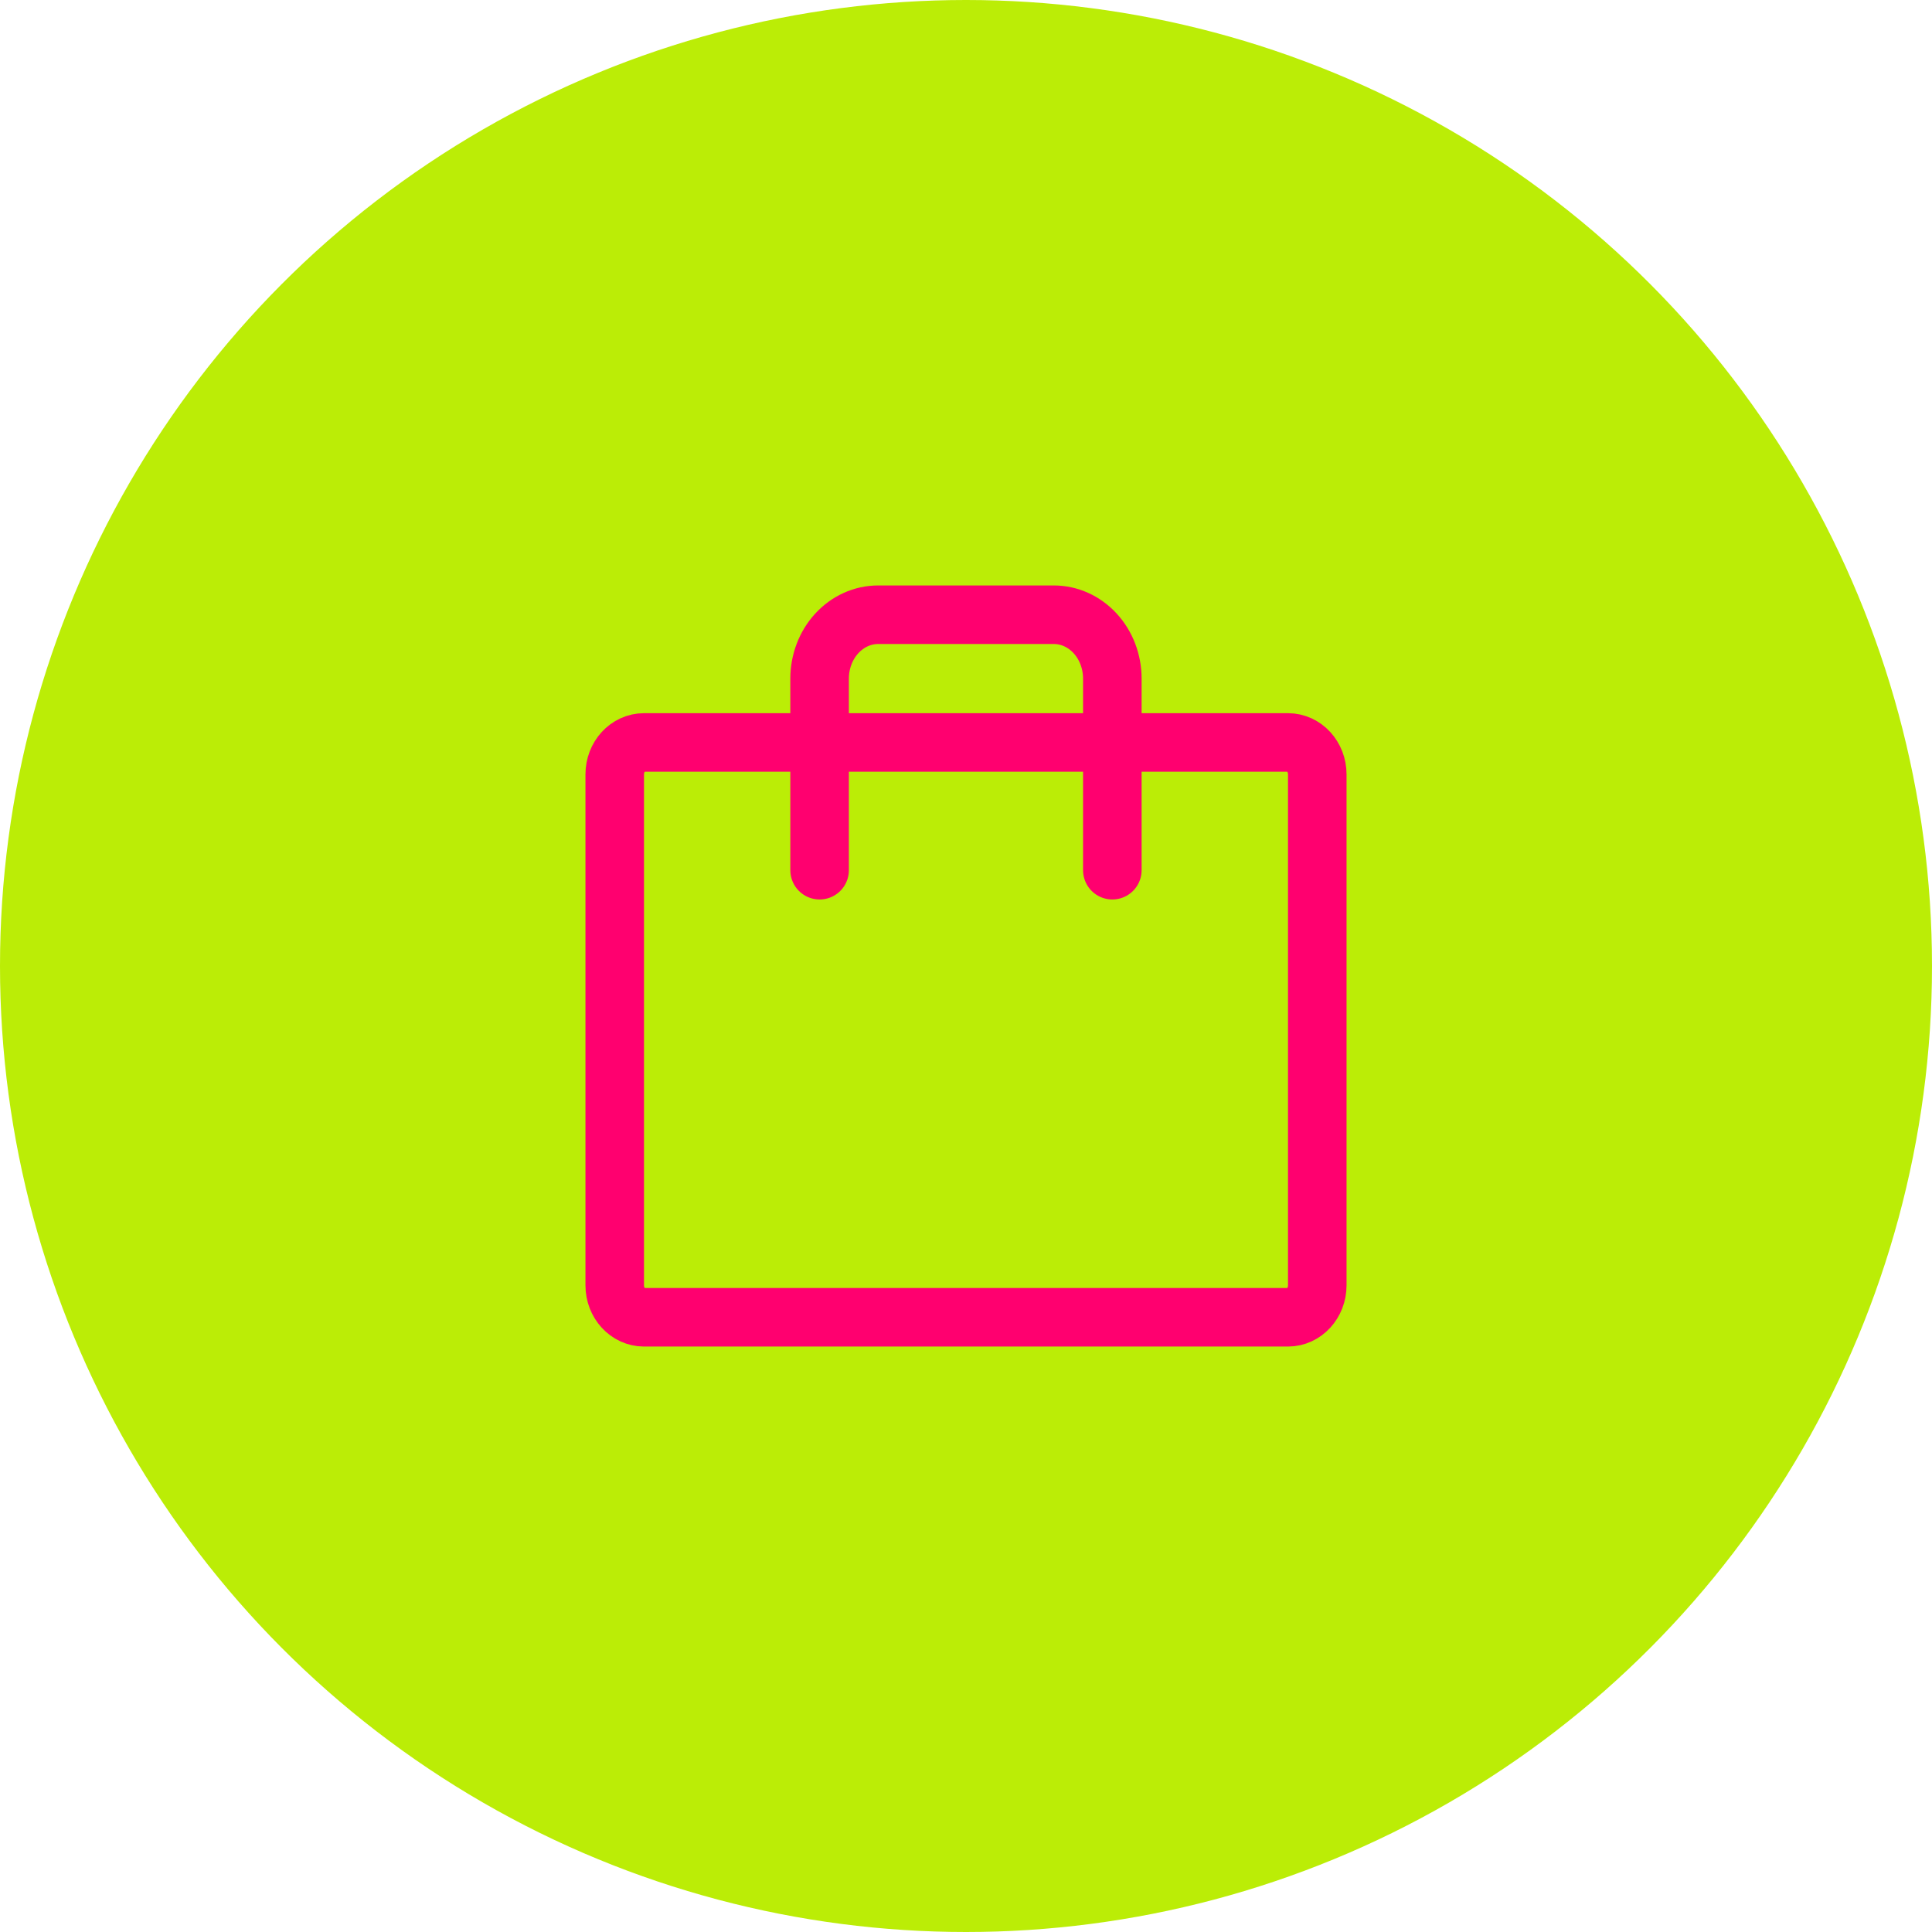 <svg xmlns="http://www.w3.org/2000/svg" width="132" height="132" viewBox="0 0 132 132" fill="none"><circle cx="66" cy="66" r="64" fill="#BBED06" stroke="#BBED06" stroke-width="4"></circle><path d="M88 50.727H44C42.895 50.727 42 51.704 42 52.909V87.818C42 89.023 42.895 90 44 90H88C89.105 90 90 89.023 90 87.818V52.909C90 51.704 89.105 50.727 88 50.727Z" fill="#BBED06" stroke="#FF006F" stroke-width="4" stroke-linecap="round" stroke-linejoin="round"></path><path d="M75.998 59.455V46.364C75.998 45.206 75.577 44.096 74.826 43.278C74.076 42.46 73.059 42 71.998 42H59.998C58.937 42 57.92 42.46 57.17 43.278C56.419 44.096 55.998 45.206 55.998 46.364V59.455" stroke="#FF006F" stroke-width="4" stroke-linecap="round" stroke-linejoin="round"></path></svg>